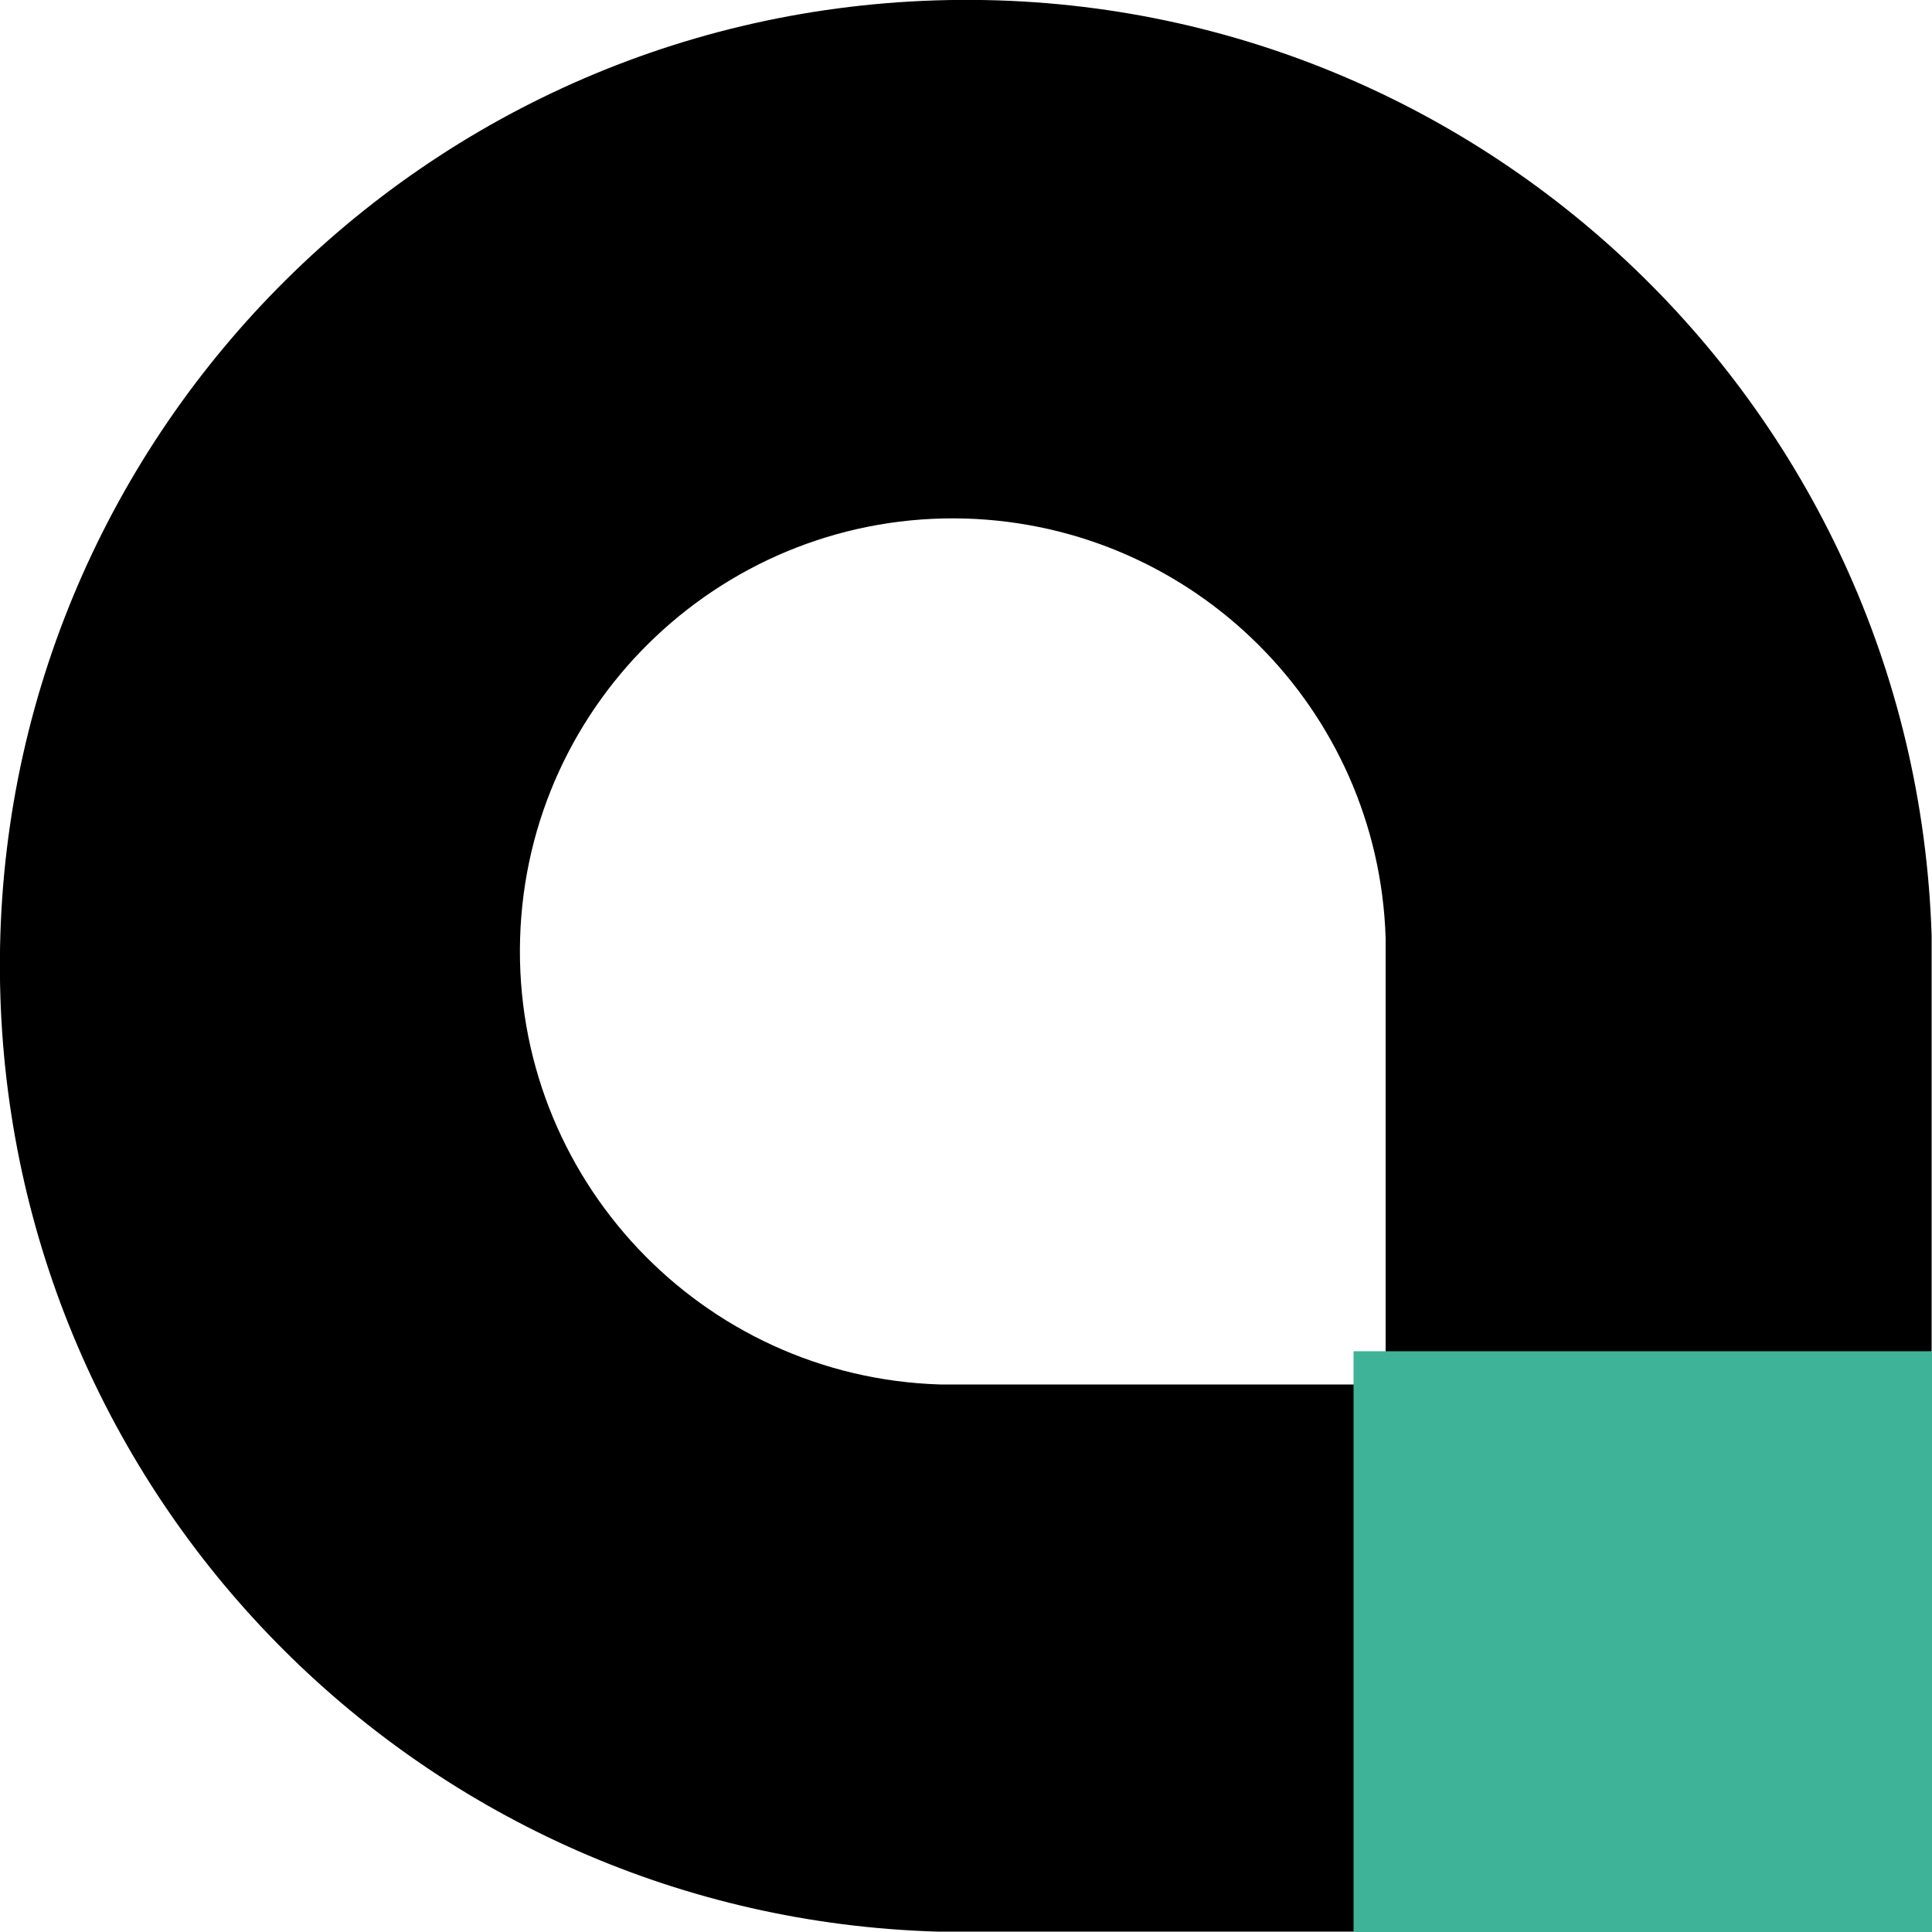 <?xml version="1.0" encoding="UTF-8"?><svg id="Calque_1" xmlns="http://www.w3.org/2000/svg" viewBox="0 0 50 50"><g id="Groupe_7"><path id="Tracé_58" d="M49.99,24.38v-.17C49.55,10.41,38.01-.43,24.21.01,10.41.45-.43,11.99.01,25.79c.42,13.21,11.04,23.81,24.25,24.2h11.61s0-14.16,0-14.16h-11.54c-6.19-.19-11.05-5.36-10.87-11.54s5.35-11.05,11.53-10.87c5.92.18,10.68,4.93,10.87,10.85v1.91s0,9.66,0,9.66h14.13v-11.45Z" style="fill:#000; stroke-width:0px;"/><rect id="Rectangle_18" x="35.03" y="34.97" width="14.97" height="15.03" style="fill:#3eb397; stroke-width:0px;"/></g></svg>
